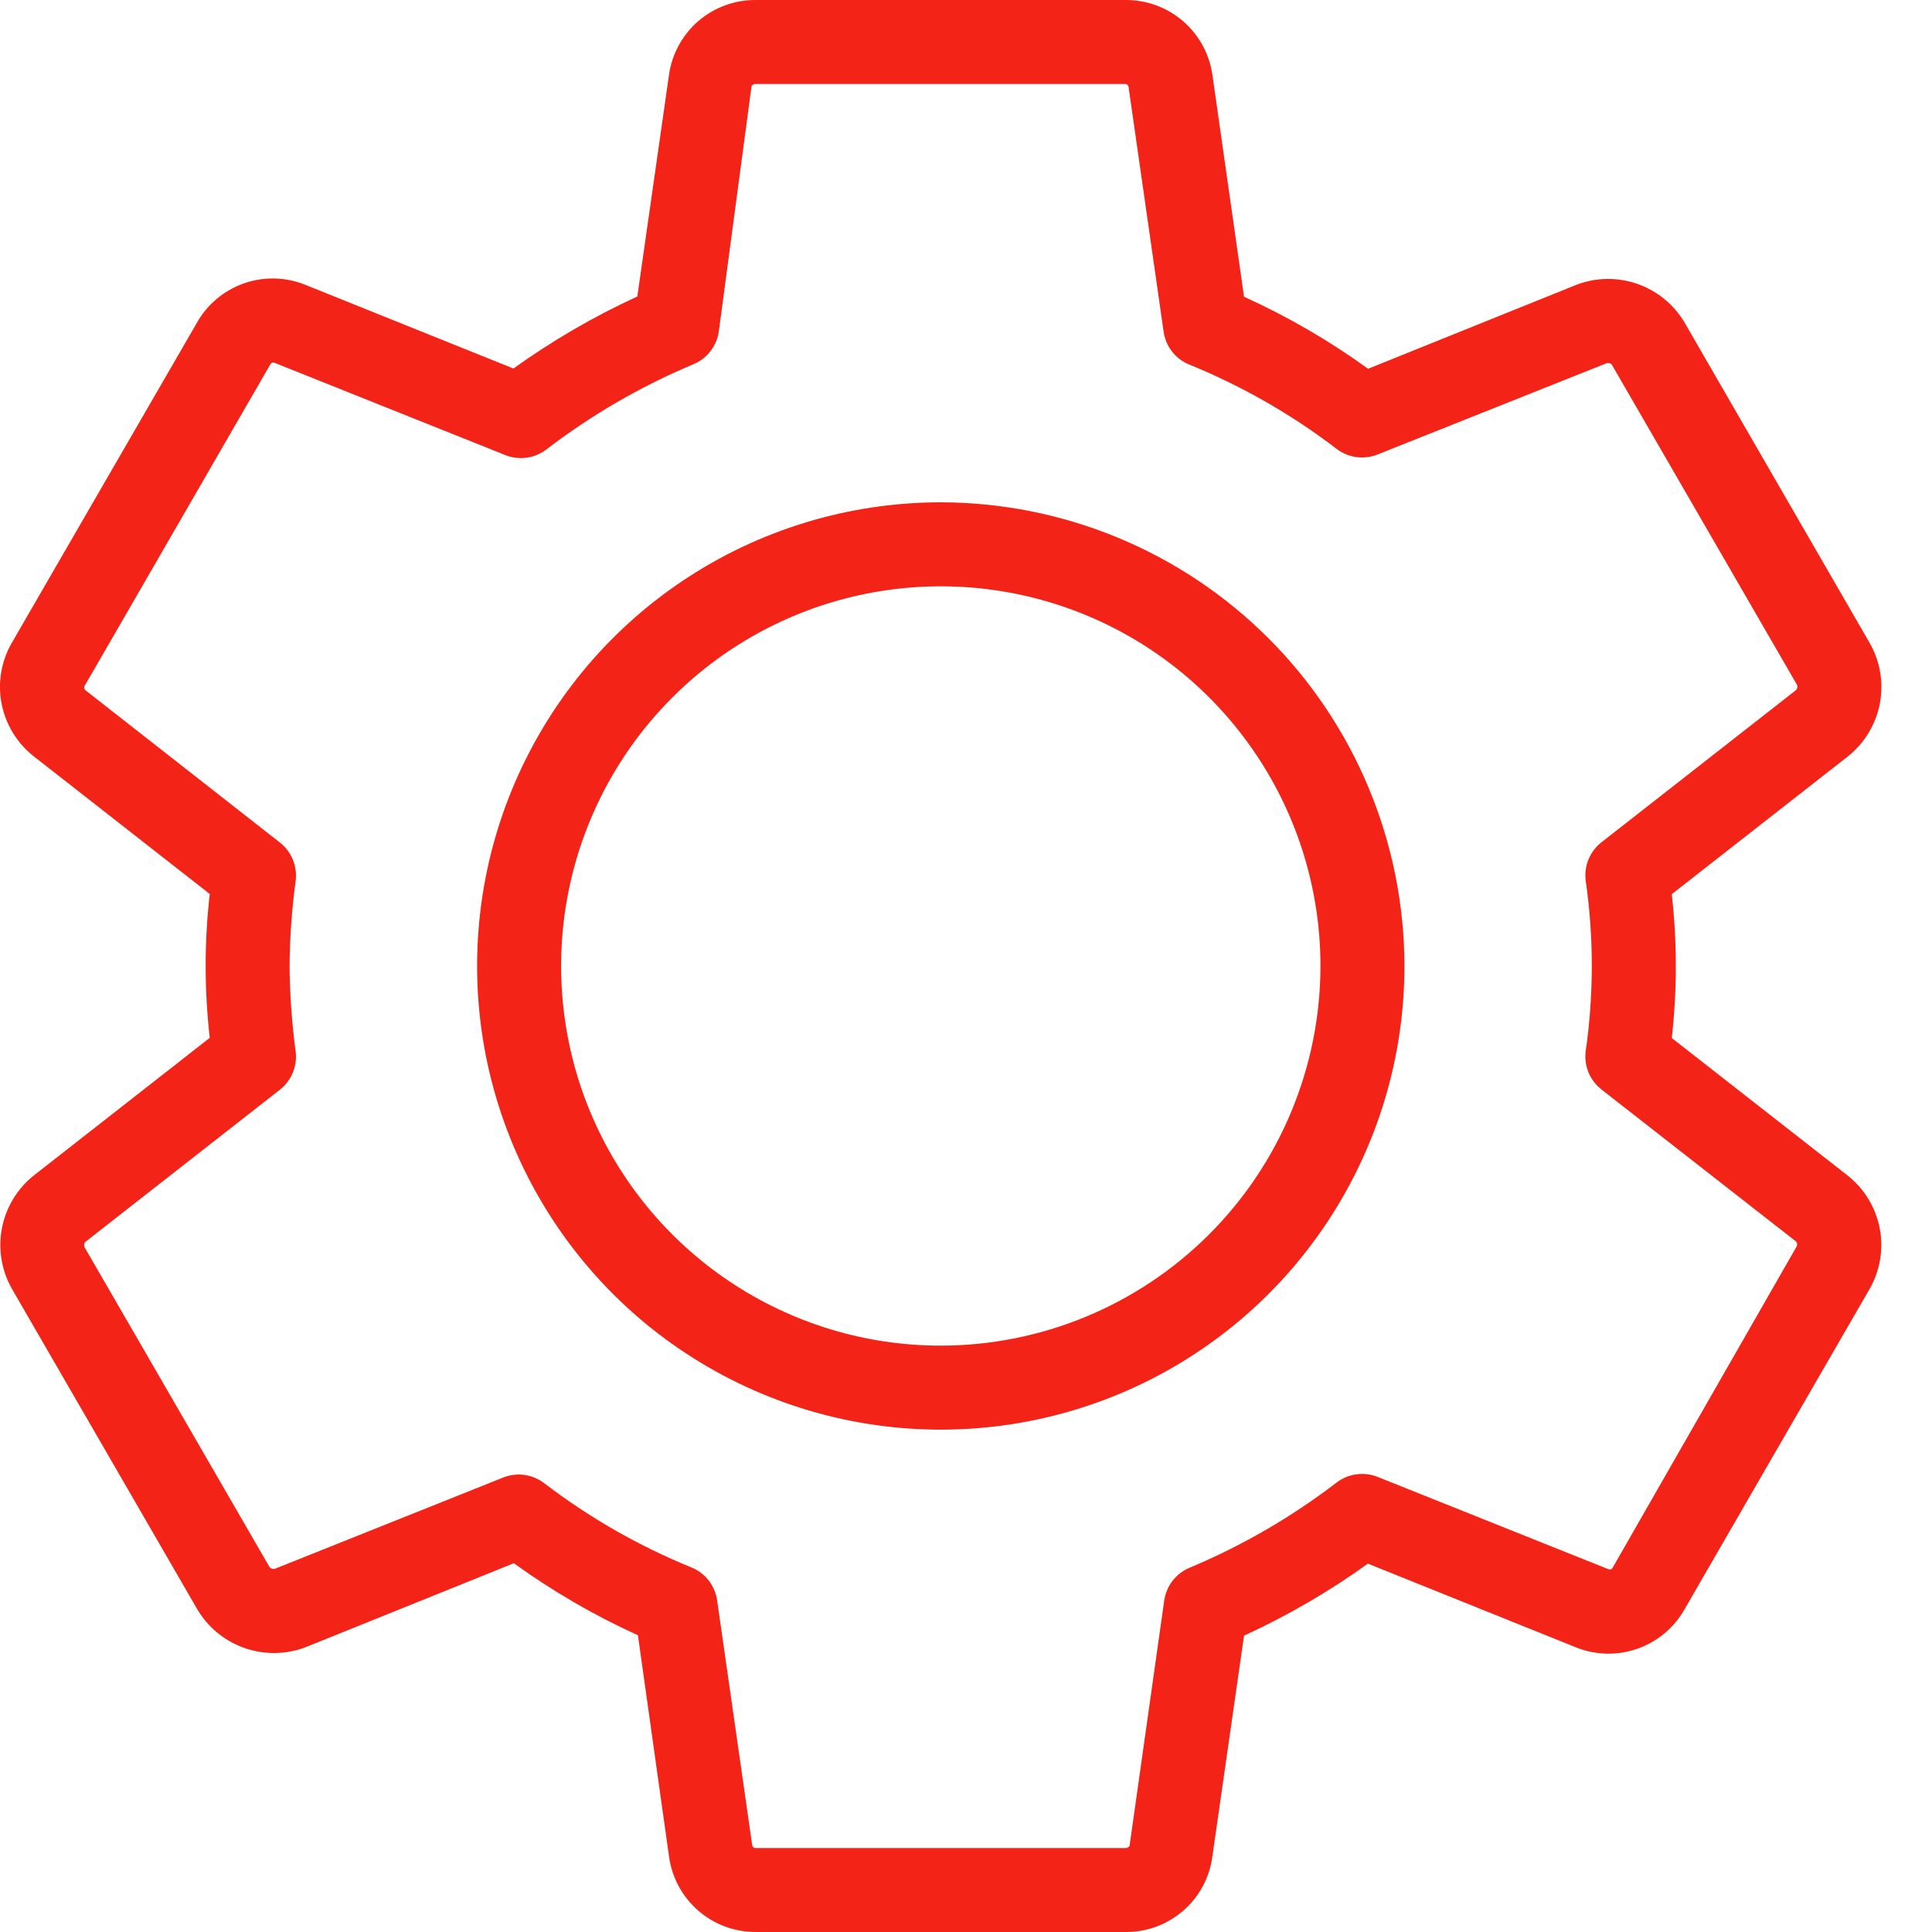 <svg width="32" height="32" viewBox="0 0 32 32" fill="none" xmlns="http://www.w3.org/2000/svg">
<path d="M30.966 10.647L27.916 5.367C27.743 5.061 27.465 4.826 27.134 4.707C26.803 4.588 26.44 4.591 26.111 4.717L22.66 6.108C22.017 5.643 21.328 5.243 20.605 4.915L20.083 1.252C20.036 0.904 19.864 0.585 19.599 0.354C19.334 0.124 18.994 -0.002 18.643 6.9999e-05H12.521C12.172 -0.003 11.833 0.12 11.568 0.348C11.303 0.576 11.13 0.892 11.081 1.238L10.556 4.911C9.835 5.242 9.148 5.642 8.504 6.104L5.046 4.713C4.722 4.585 4.362 4.579 4.033 4.696C3.705 4.813 3.429 5.045 3.259 5.35L0.198 10.643C0.021 10.947 -0.04 11.304 0.025 11.649C0.091 11.994 0.278 12.303 0.553 12.522L3.474 14.807C3.384 15.599 3.384 16.398 3.474 17.19L0.549 19.478C0.278 19.699 0.094 20.008 0.03 20.352C-0.033 20.695 0.027 21.05 0.201 21.353L3.255 26.633C3.429 26.939 3.707 27.173 4.038 27.292C4.369 27.411 4.731 27.408 5.06 27.284L8.511 25.892C9.155 26.357 9.843 26.757 10.566 27.085L11.081 30.748C11.128 31.096 11.3 31.415 11.565 31.646C11.83 31.876 12.17 32.002 12.521 32H18.643C18.992 32.003 19.33 31.878 19.594 31.651C19.858 31.423 20.031 31.107 20.079 30.762L20.605 27.092C21.326 26.761 22.013 26.362 22.657 25.899L26.114 27.29C26.439 27.418 26.799 27.423 27.127 27.306C27.456 27.189 27.731 26.958 27.902 26.654L30.97 21.343C31.141 21.04 31.2 20.686 31.134 20.345C31.068 20.003 30.883 19.696 30.612 19.478L27.69 17.193C27.779 16.401 27.779 15.602 27.69 14.81L30.615 12.522C30.887 12.302 31.072 11.993 31.137 11.649C31.201 11.306 31.141 10.95 30.966 10.647ZM29.753 11.426L26.525 13.951C26.43 14.025 26.357 14.123 26.311 14.233C26.265 14.345 26.249 14.465 26.264 14.584C26.399 15.522 26.399 16.474 26.264 17.412C26.249 17.531 26.265 17.652 26.311 17.763C26.357 17.874 26.43 17.971 26.525 18.045L29.753 20.567C29.761 20.58 29.766 20.595 29.766 20.61C29.766 20.626 29.761 20.641 29.753 20.654L26.709 25.969C26.703 25.98 26.694 25.988 26.682 25.992C26.671 25.997 26.658 25.997 26.646 25.993L22.82 24.463C22.709 24.418 22.588 24.403 22.469 24.419C22.351 24.434 22.238 24.481 22.142 24.553C21.394 25.126 20.576 25.601 19.707 25.965C19.595 26.011 19.497 26.086 19.422 26.182C19.348 26.278 19.3 26.391 19.283 26.511L18.709 30.574C18.709 30.574 18.685 30.609 18.65 30.609H12.521C12.507 30.611 12.492 30.607 12.481 30.599C12.469 30.59 12.461 30.578 12.459 30.563L11.878 26.508C11.861 26.388 11.813 26.274 11.738 26.178C11.664 26.082 11.566 26.008 11.453 25.962C10.584 25.608 9.765 25.14 9.019 24.57C8.921 24.494 8.806 24.446 8.684 24.429C8.561 24.413 8.437 24.429 8.323 24.477L4.556 25.983C4.539 25.988 4.521 25.988 4.504 25.982C4.487 25.977 4.472 25.966 4.462 25.951L1.408 20.671C1.398 20.657 1.393 20.64 1.393 20.623C1.393 20.605 1.398 20.588 1.408 20.574L4.636 18.049C4.73 17.975 4.804 17.877 4.85 17.767C4.895 17.656 4.912 17.535 4.897 17.416C4.834 16.946 4.8 16.474 4.796 16C4.8 15.528 4.834 15.056 4.897 14.588C4.912 14.469 4.895 14.348 4.85 14.237C4.804 14.126 4.73 14.029 4.636 13.955L1.412 11.43C1.4 11.418 1.394 11.402 1.394 11.386C1.394 11.37 1.4 11.354 1.412 11.343L4.48 6.031C4.485 6.021 4.495 6.012 4.506 6.008C4.518 6.003 4.531 6.003 4.542 6.007L8.368 7.537C8.479 7.582 8.6 7.597 8.719 7.581C8.838 7.566 8.951 7.519 9.046 7.447C9.794 6.874 10.612 6.399 11.481 6.035C11.594 5.989 11.692 5.914 11.766 5.818C11.841 5.722 11.889 5.609 11.906 5.489L12.448 1.426C12.448 1.426 12.473 1.391 12.507 1.391H18.629C18.643 1.389 18.658 1.393 18.669 1.401C18.681 1.41 18.689 1.422 18.692 1.437L19.273 5.492C19.29 5.612 19.338 5.726 19.412 5.822C19.486 5.918 19.585 5.992 19.697 6.038C20.567 6.392 21.386 6.86 22.132 7.43C22.229 7.506 22.345 7.554 22.467 7.571C22.589 7.587 22.713 7.571 22.827 7.524L26.608 6.017C26.625 6.011 26.643 6.011 26.66 6.017C26.678 6.022 26.692 6.034 26.702 6.049L29.756 11.329C29.766 11.343 29.771 11.361 29.77 11.378C29.769 11.396 29.763 11.412 29.753 11.426Z" fill="#F32317"/>
<path d="M15.579 8.32C14.06 8.321 12.575 8.772 11.313 9.616C10.05 10.46 9.067 11.66 8.486 13.063C7.905 14.467 7.754 16.011 8.05 17.5C8.347 18.99 9.079 20.358 10.153 21.432C11.227 22.505 12.596 23.236 14.085 23.532C15.575 23.828 17.119 23.676 18.522 23.095C19.925 22.514 21.125 21.529 21.968 20.266C22.812 19.003 23.262 17.519 23.262 16C23.259 13.963 22.449 12.011 21.009 10.571C19.568 9.131 17.616 8.322 15.579 8.32ZM15.579 22.288C14.335 22.288 13.12 21.918 12.086 21.227C11.052 20.535 10.247 19.553 9.771 18.404C9.296 17.255 9.172 15.991 9.415 14.771C9.658 13.551 10.257 12.431 11.137 11.552C12.016 10.673 13.137 10.074 14.357 9.832C15.576 9.589 16.841 9.714 17.99 10.19C19.139 10.666 20.12 11.472 20.811 12.506C21.502 13.54 21.871 14.756 21.871 16C21.869 17.668 21.206 19.267 20.026 20.446C18.846 21.625 17.247 22.288 15.579 22.288Z" fill="#F32317"/>
</svg>
